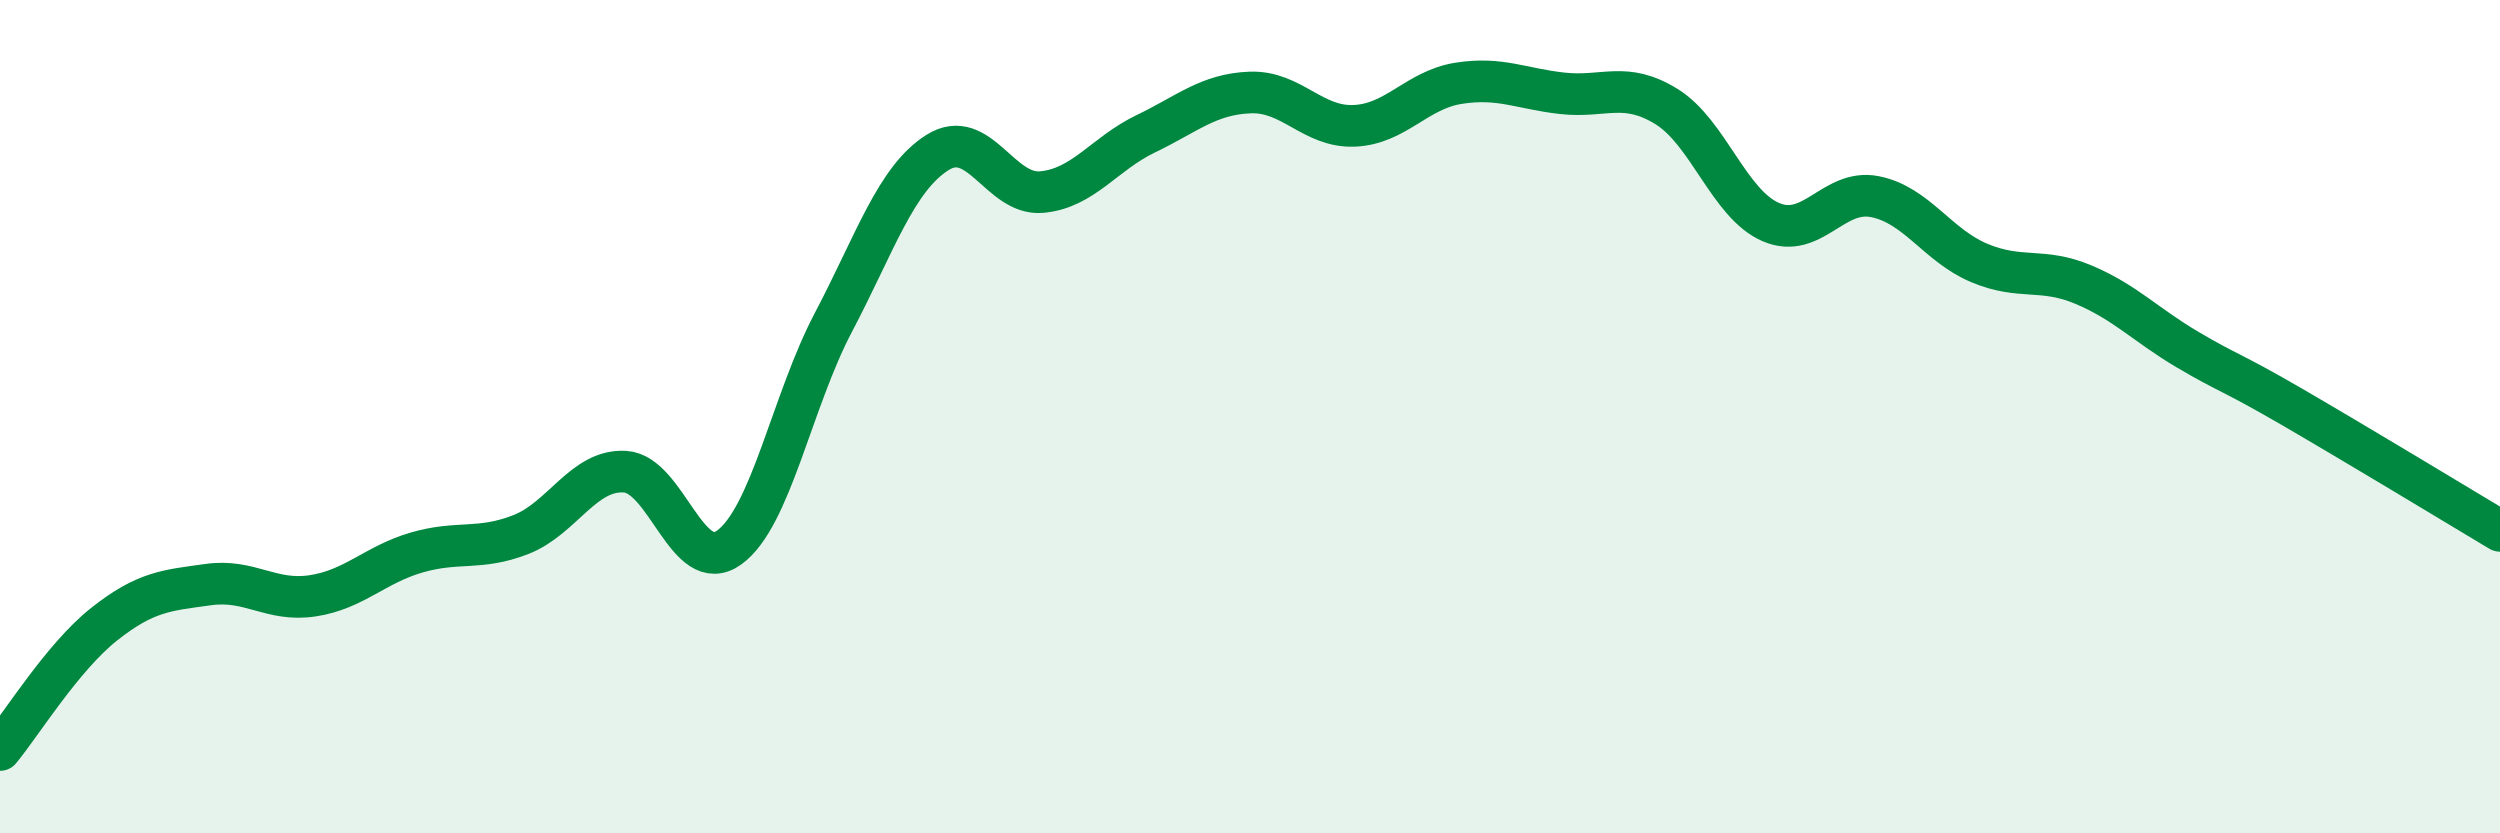 
    <svg width="60" height="20" viewBox="0 0 60 20" xmlns="http://www.w3.org/2000/svg">
      <path
        d="M 0,18 C 0.5,17.4 1.5,15.77 2.5,14.98 C 3.5,14.19 4,14.17 5,14.03 C 6,13.89 6.5,14.45 7.5,14.3 C 8.5,14.15 9,13.55 10,13.26 C 11,12.97 11.5,13.22 12.5,12.83 C 13.5,12.44 14,11.26 15,11.32 C 16,11.38 16.5,13.86 17.5,13.14 C 18.5,12.42 19,9.64 20,7.74 C 21,5.84 21.5,4.29 22.5,3.66 C 23.5,3.03 24,4.7 25,4.61 C 26,4.52 26.5,3.69 27.5,3.21 C 28.5,2.73 29,2.26 30,2.22 C 31,2.18 31.5,3.06 32.5,3.02 C 33.5,2.98 34,2.16 35,2 C 36,1.84 36.5,2.13 37.5,2.24 C 38.5,2.35 39,1.94 40,2.56 C 41,3.18 41.5,4.9 42.5,5.33 C 43.5,5.76 44,4.52 45,4.72 C 46,4.92 46.5,5.89 47.5,6.31 C 48.5,6.73 49,6.41 50,6.83 C 51,7.25 51.5,7.8 52.5,8.39 C 53.5,8.98 53.5,8.89 55,9.76 C 56.5,10.63 59,12.14 60,12.74L60 20L0 20Z"
        fill="#008740"
        opacity="0.1"
        stroke-linecap="round"
        stroke-linejoin="round"
      />
      <path
        d="M 0,18 C 0.5,17.4 1.5,15.77 2.5,14.98 C 3.5,14.19 4,14.17 5,14.03 C 6,13.89 6.5,14.45 7.5,14.3 C 8.5,14.15 9,13.55 10,13.26 C 11,12.97 11.5,13.22 12.5,12.83 C 13.5,12.44 14,11.26 15,11.32 C 16,11.38 16.5,13.86 17.5,13.14 C 18.5,12.42 19,9.64 20,7.74 C 21,5.84 21.5,4.29 22.5,3.66 C 23.5,3.03 24,4.7 25,4.61 C 26,4.52 26.5,3.69 27.5,3.21 C 28.5,2.73 29,2.26 30,2.22 C 31,2.18 31.5,3.06 32.5,3.02 C 33.5,2.98 34,2.16 35,2 C 36,1.84 36.5,2.13 37.5,2.24 C 38.5,2.35 39,1.94 40,2.56 C 41,3.18 41.5,4.9 42.5,5.33 C 43.5,5.76 44,4.52 45,4.72 C 46,4.92 46.5,5.89 47.5,6.31 C 48.5,6.73 49,6.41 50,6.83 C 51,7.25 51.5,7.8 52.5,8.39 C 53.5,8.98 53.5,8.89 55,9.76 C 56.5,10.63 59,12.14 60,12.74"
        stroke="#008740"
        stroke-width="1"
        fill="none"
        stroke-linecap="round"
        stroke-linejoin="round"
      />
    </svg>
  